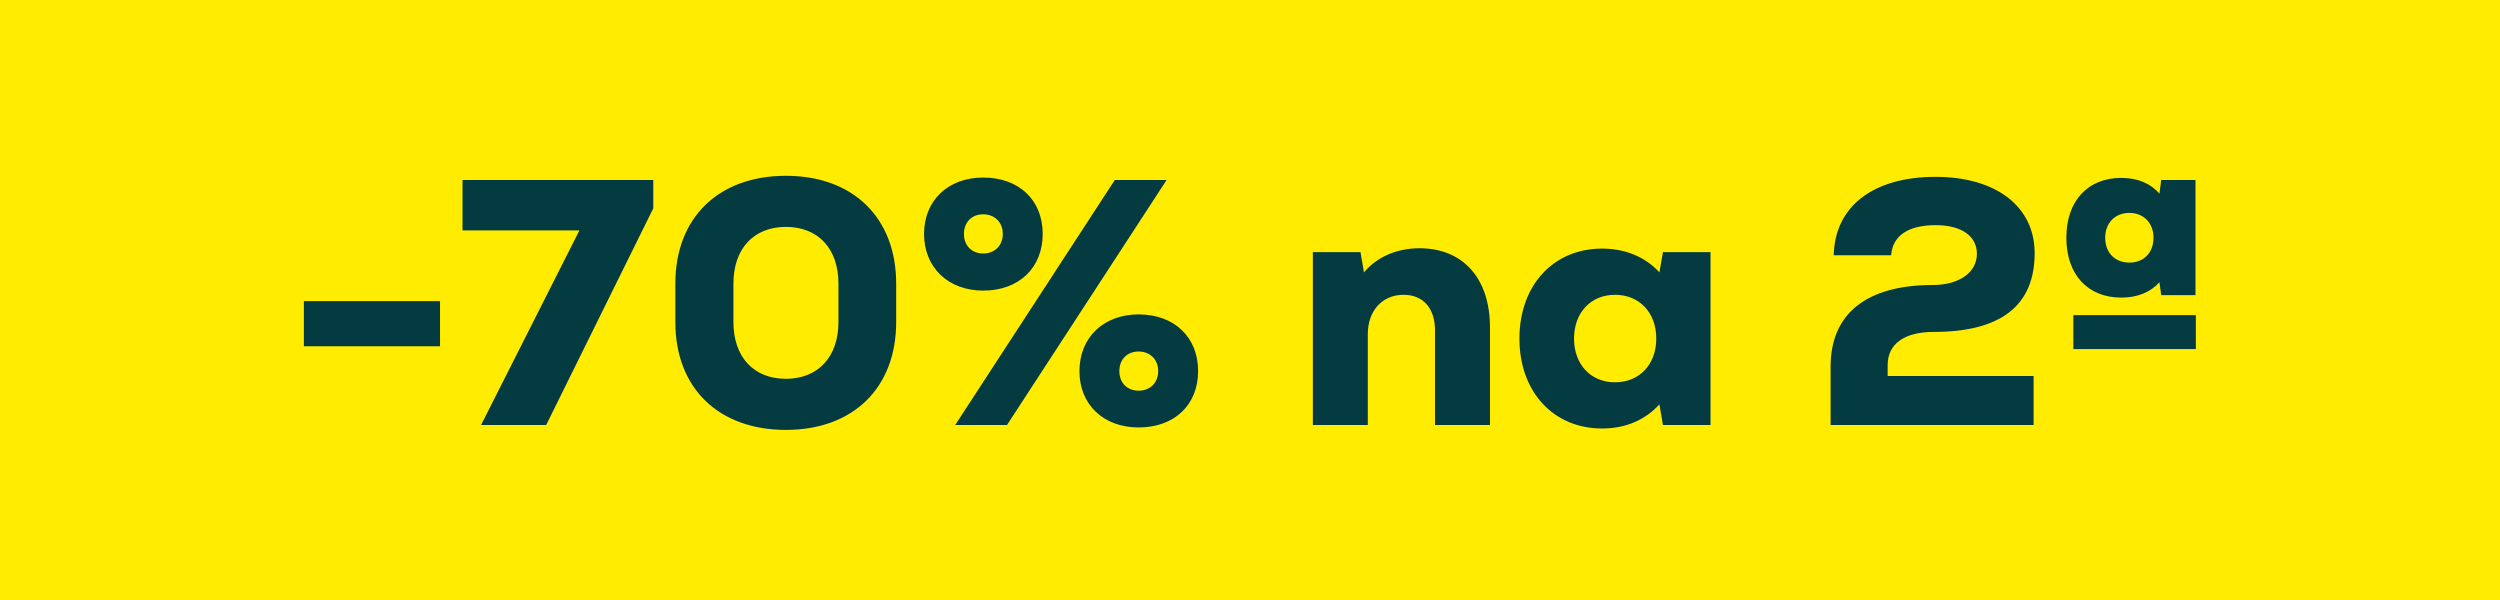 <svg width="100" height="24" viewBox="0 0 100 24" fill="none" xmlns="http://www.w3.org/2000/svg">
<rect width="100" height="24" fill="#FFEC00"/>
<path d="M12.155 13.85H17.601V12.044H12.155V13.85ZM18.501 7.2V9.216H23.177L19.243 17H21.847L26.131 8.334V7.2H18.501ZM31.438 17.196C34.126 17.196 35.847 15.516 35.847 12.884V11.344C35.847 8.712 34.126 7.032 31.438 7.032C28.735 7.032 27.014 8.712 27.014 11.344V12.884C27.014 15.516 28.735 17.196 31.438 17.196ZM31.438 15.152C30.136 15.152 29.337 14.27 29.337 12.884V11.344C29.337 9.958 30.136 9.076 31.438 9.076C32.739 9.076 33.538 9.958 33.538 11.344V12.884C33.538 14.27 32.725 15.152 31.438 15.152ZM39.328 11.624C40.756 11.624 41.708 10.714 41.708 9.356C41.708 7.998 40.756 7.102 39.328 7.102C37.928 7.102 36.962 8.012 36.962 9.356C36.962 10.7 37.928 11.624 39.328 11.624ZM38.208 17H40.28L46.664 7.2H44.592L38.208 17ZM39.328 10.14C38.866 10.14 38.558 9.818 38.558 9.356C38.558 8.894 38.866 8.572 39.328 8.572C39.79 8.572 40.112 8.894 40.112 9.356C40.112 9.818 39.79 10.14 39.328 10.14ZM45.544 17.098C46.972 17.098 47.924 16.202 47.924 14.844C47.924 13.486 46.972 12.576 45.544 12.576C44.144 12.576 43.178 13.5 43.178 14.844C43.178 16.188 44.144 17.098 45.544 17.098ZM45.544 15.628C45.082 15.628 44.774 15.306 44.774 14.844C44.774 14.382 45.082 14.06 45.544 14.06C46.006 14.06 46.328 14.382 46.328 14.844C46.328 15.306 46.006 15.628 45.544 15.628ZM56.785 9.93C55.861 9.93 55.077 10.28 54.559 10.896L54.419 10.084H52.514V17H54.712V13.36C54.712 12.436 55.286 11.792 56.141 11.792C56.925 11.792 57.401 12.324 57.401 13.22V17H59.599V13.094C59.599 11.106 58.492 9.93 56.785 9.93ZM66.517 10.084L66.377 10.896C65.817 10.28 65.019 9.944 64.081 9.944C62.135 9.944 60.777 11.414 60.777 13.542C60.777 15.67 62.135 17.14 64.081 17.14C65.019 17.14 65.803 16.804 66.377 16.174L66.517 17H68.421V10.084H66.517ZM64.599 15.292C63.633 15.292 62.961 14.578 62.961 13.542C62.961 12.506 63.633 11.792 64.599 11.792C65.579 11.792 66.251 12.506 66.251 13.542C66.251 14.578 65.579 15.292 64.599 15.292ZM75.506 14.606C75.506 13.752 76.178 13.276 77.354 13.276C80.014 13.276 81.386 12.24 81.386 10.126C81.386 8.264 79.846 7.074 77.424 7.074C74.932 7.074 73.392 8.25 73.35 10.21H75.646C75.702 9.426 76.332 9.006 77.424 9.006C78.46 9.006 79.076 9.44 79.076 10.154C79.076 10.882 78.39 11.4 77.312 11.4C74.68 11.4 73.224 12.534 73.224 14.662V17H81.344V15.04H75.506V14.606ZM84.852 11.904C85.51 11.904 86.028 11.68 86.378 11.288L86.448 11.806H87.82V7.2H86.448L86.378 7.746C86.028 7.34 85.51 7.116 84.852 7.116C83.508 7.116 82.654 8.04 82.654 9.51C82.654 10.98 83.508 11.904 84.852 11.904ZM85.174 8.516C85.748 8.516 86.14 8.922 86.14 9.51C86.14 10.112 85.748 10.504 85.174 10.504C84.6 10.504 84.208 10.112 84.208 9.51C84.208 8.922 84.6 8.516 85.174 8.516ZM82.934 12.604V13.962H87.834V12.604H82.934Z" fill="#033B40"/>
</svg>
